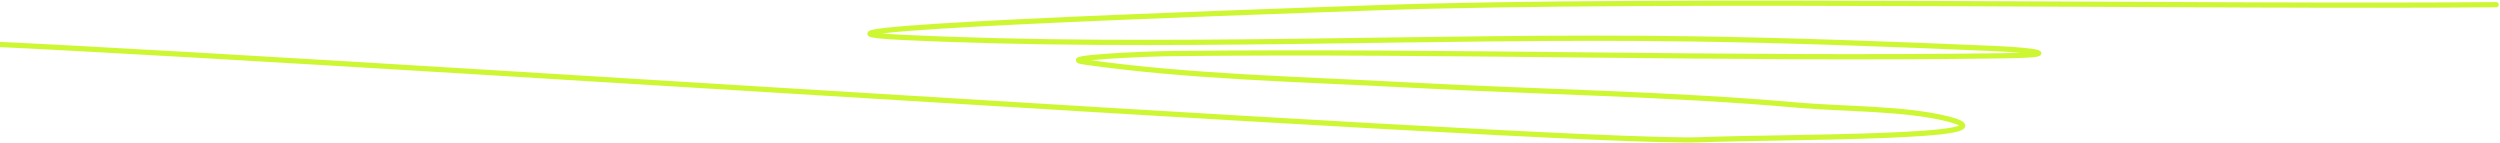 <?xml version="1.0" encoding="UTF-8"?> <svg xmlns="http://www.w3.org/2000/svg" width="959" height="55" viewBox="0 0 959 55" fill="none"><path d="M957.539 1.789C851.134 2.816 635.743 -0.742 529.281 2.929C468.085 5.038 285.081 11.415 345.917 14.325C445.91 19.109 548.703 13.436 649.208 14.921C688.15 15.496 726.825 16.972 765.626 18.639C780.558 19.28 792.286 21.067 768.464 21.398C662.139 22.874 556.107 19.373 449.765 20.547C438.417 20.673 404.854 22.193 415.873 23.766C456.264 29.529 499.318 30.387 540.447 32.609C589.975 35.285 640.197 35.952 689.4 40.315C707.075 41.882 730.614 41.433 747.212 45.63C776.583 53.059 684.091 52.365 652.377 53.607C599.597 55.675 2.775 14.083 -50 15.379" stroke="#CDF732" stroke-width="2" stroke-linecap="round"></path></svg> 